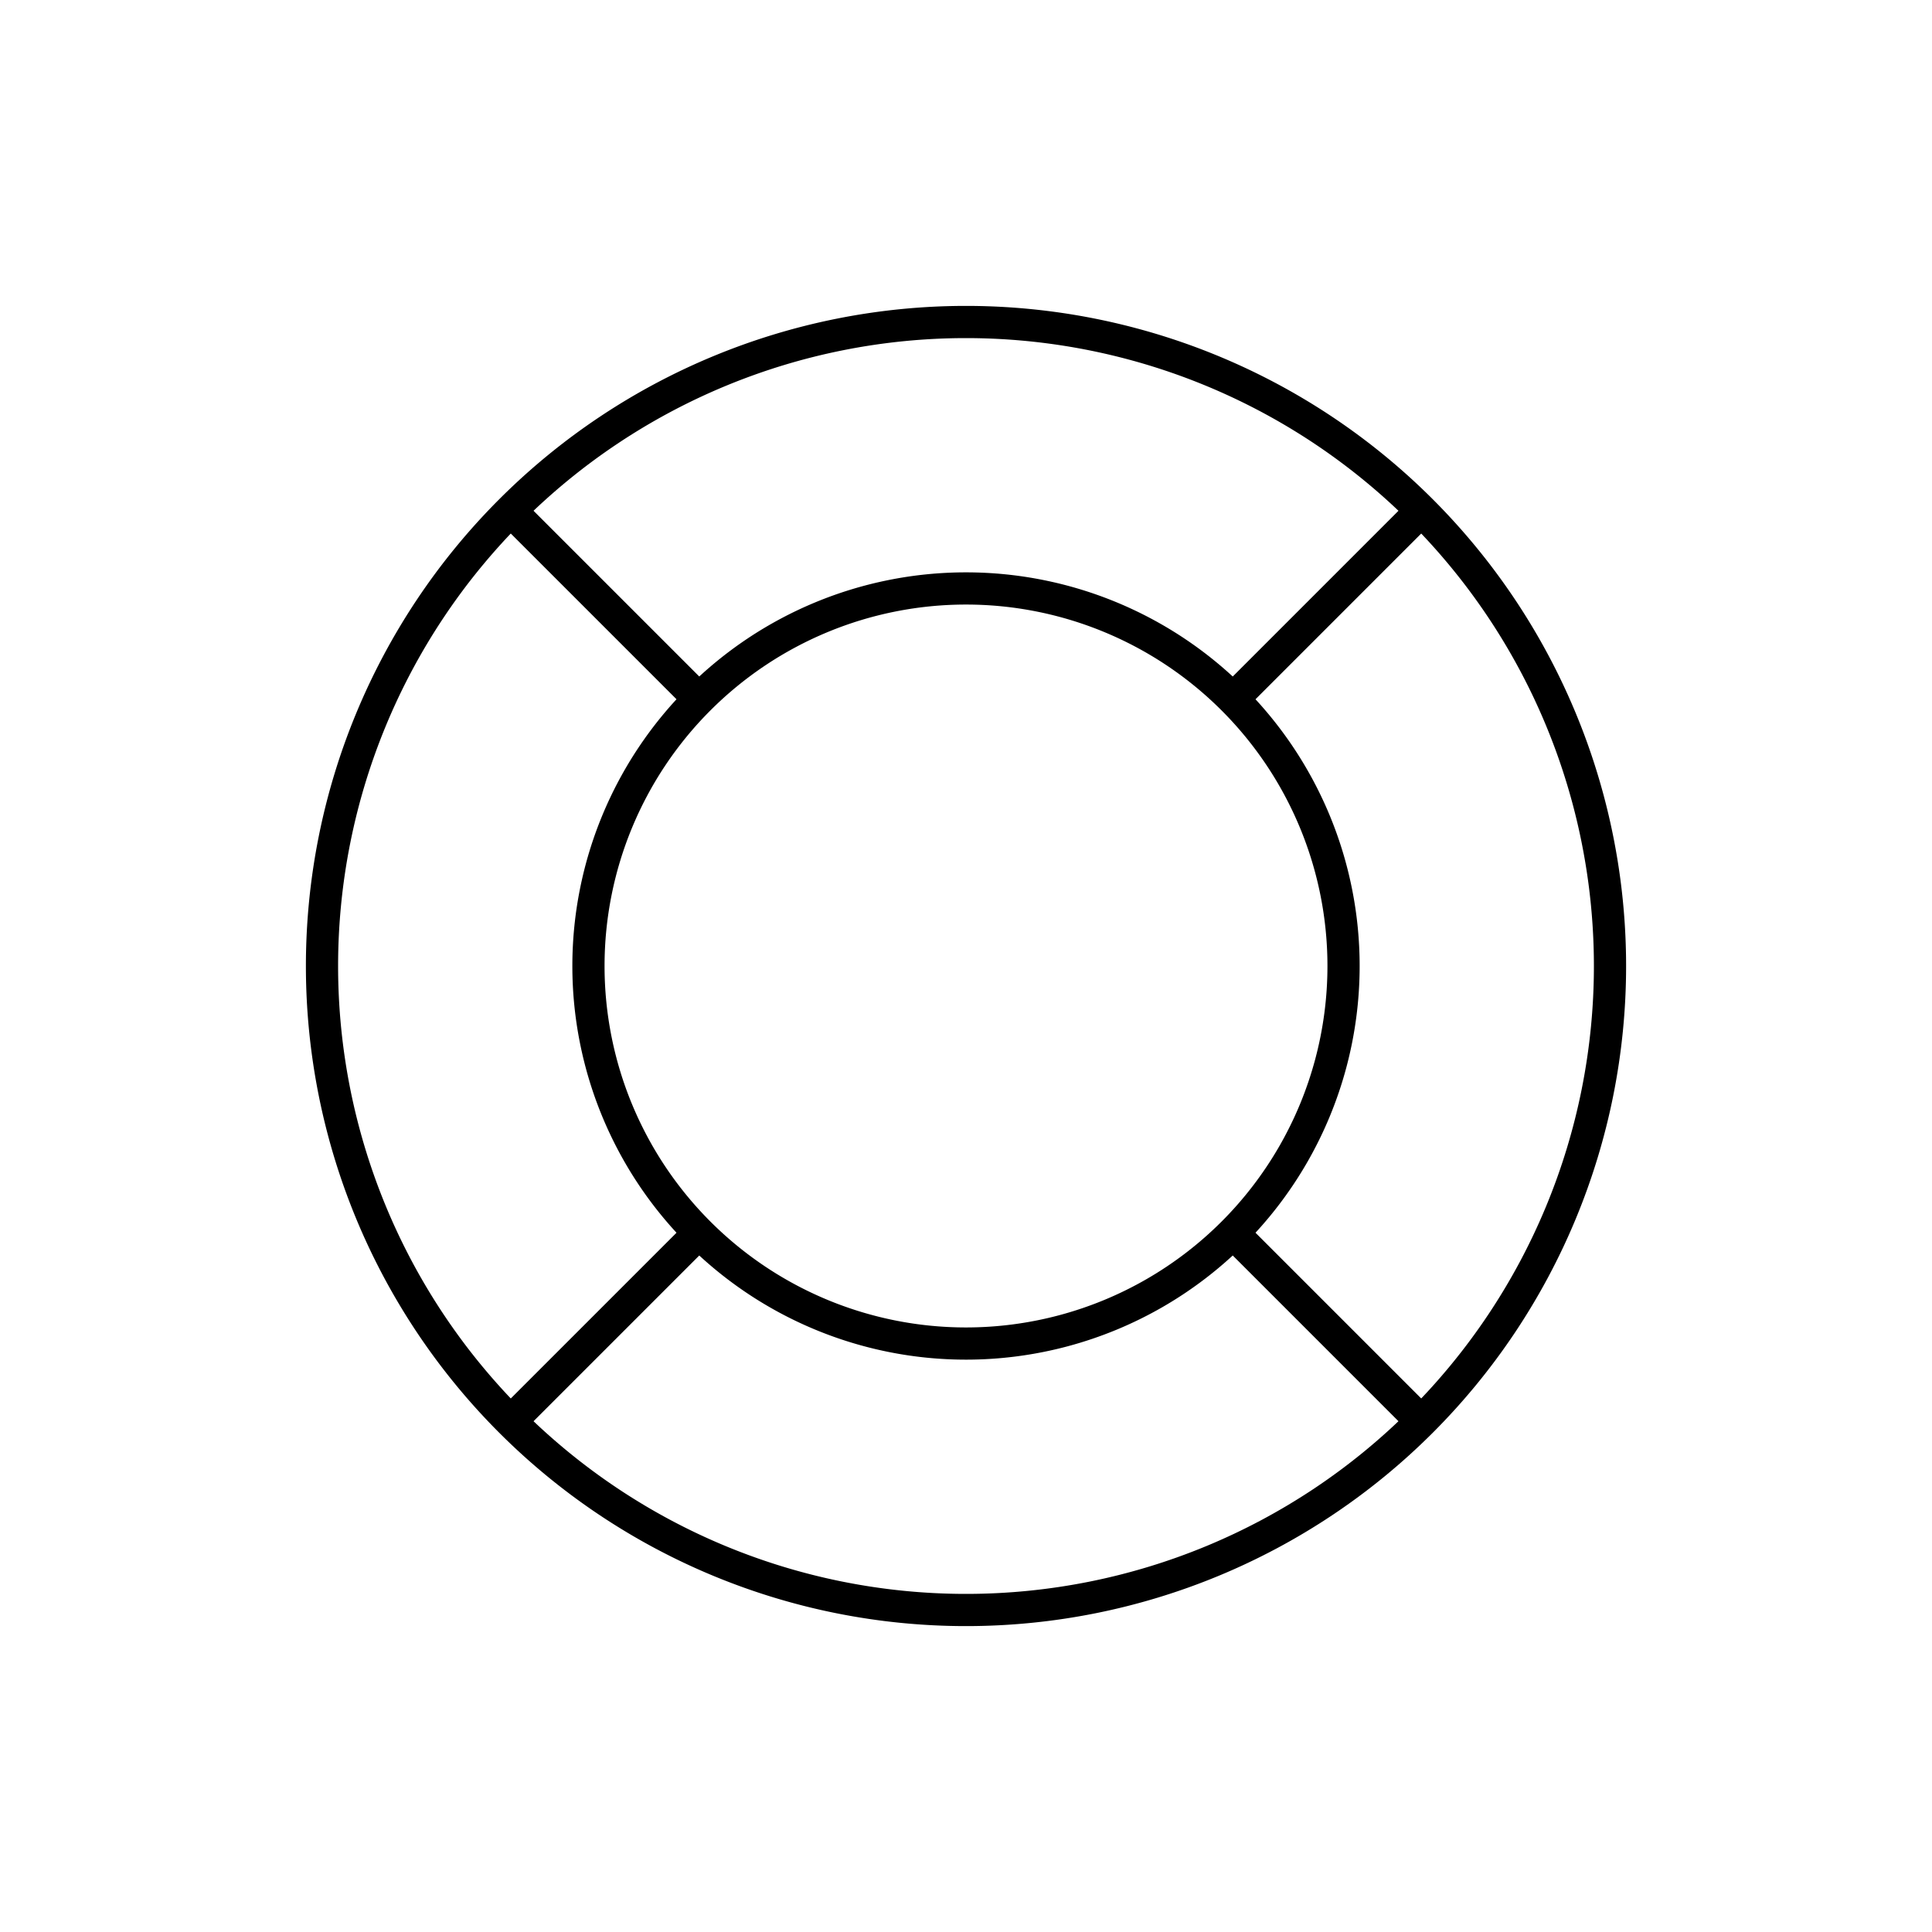 <svg id="Layer_1" data-name="Layer 1" xmlns="http://www.w3.org/2000/svg" viewBox="0 0 120 120"><defs><style>.cls-1{fill:none;stroke:#000;stroke-miterlimit:10;stroke-width:2px;}</style></defs><title>ICON_</title><path class="cls-1" d="M60,20a40,40,0,1,0,40,40A40,40,0,0,0,60,20Zm0,63.45A23.45,23.45,0,1,1,83.45,60,23.45,23.45,0,0,1,60,83.45Z"/><path class="cls-1" d="M88.28,31.72l-11.7,11.7"/><path class="cls-1" d="M43.42,76.58l-11.7,11.7"/><path class="cls-1" d="M31.72,31.72l11.7,11.7"/><path class="cls-1" d="M76.58,76.58l11.7,11.7"/></svg>